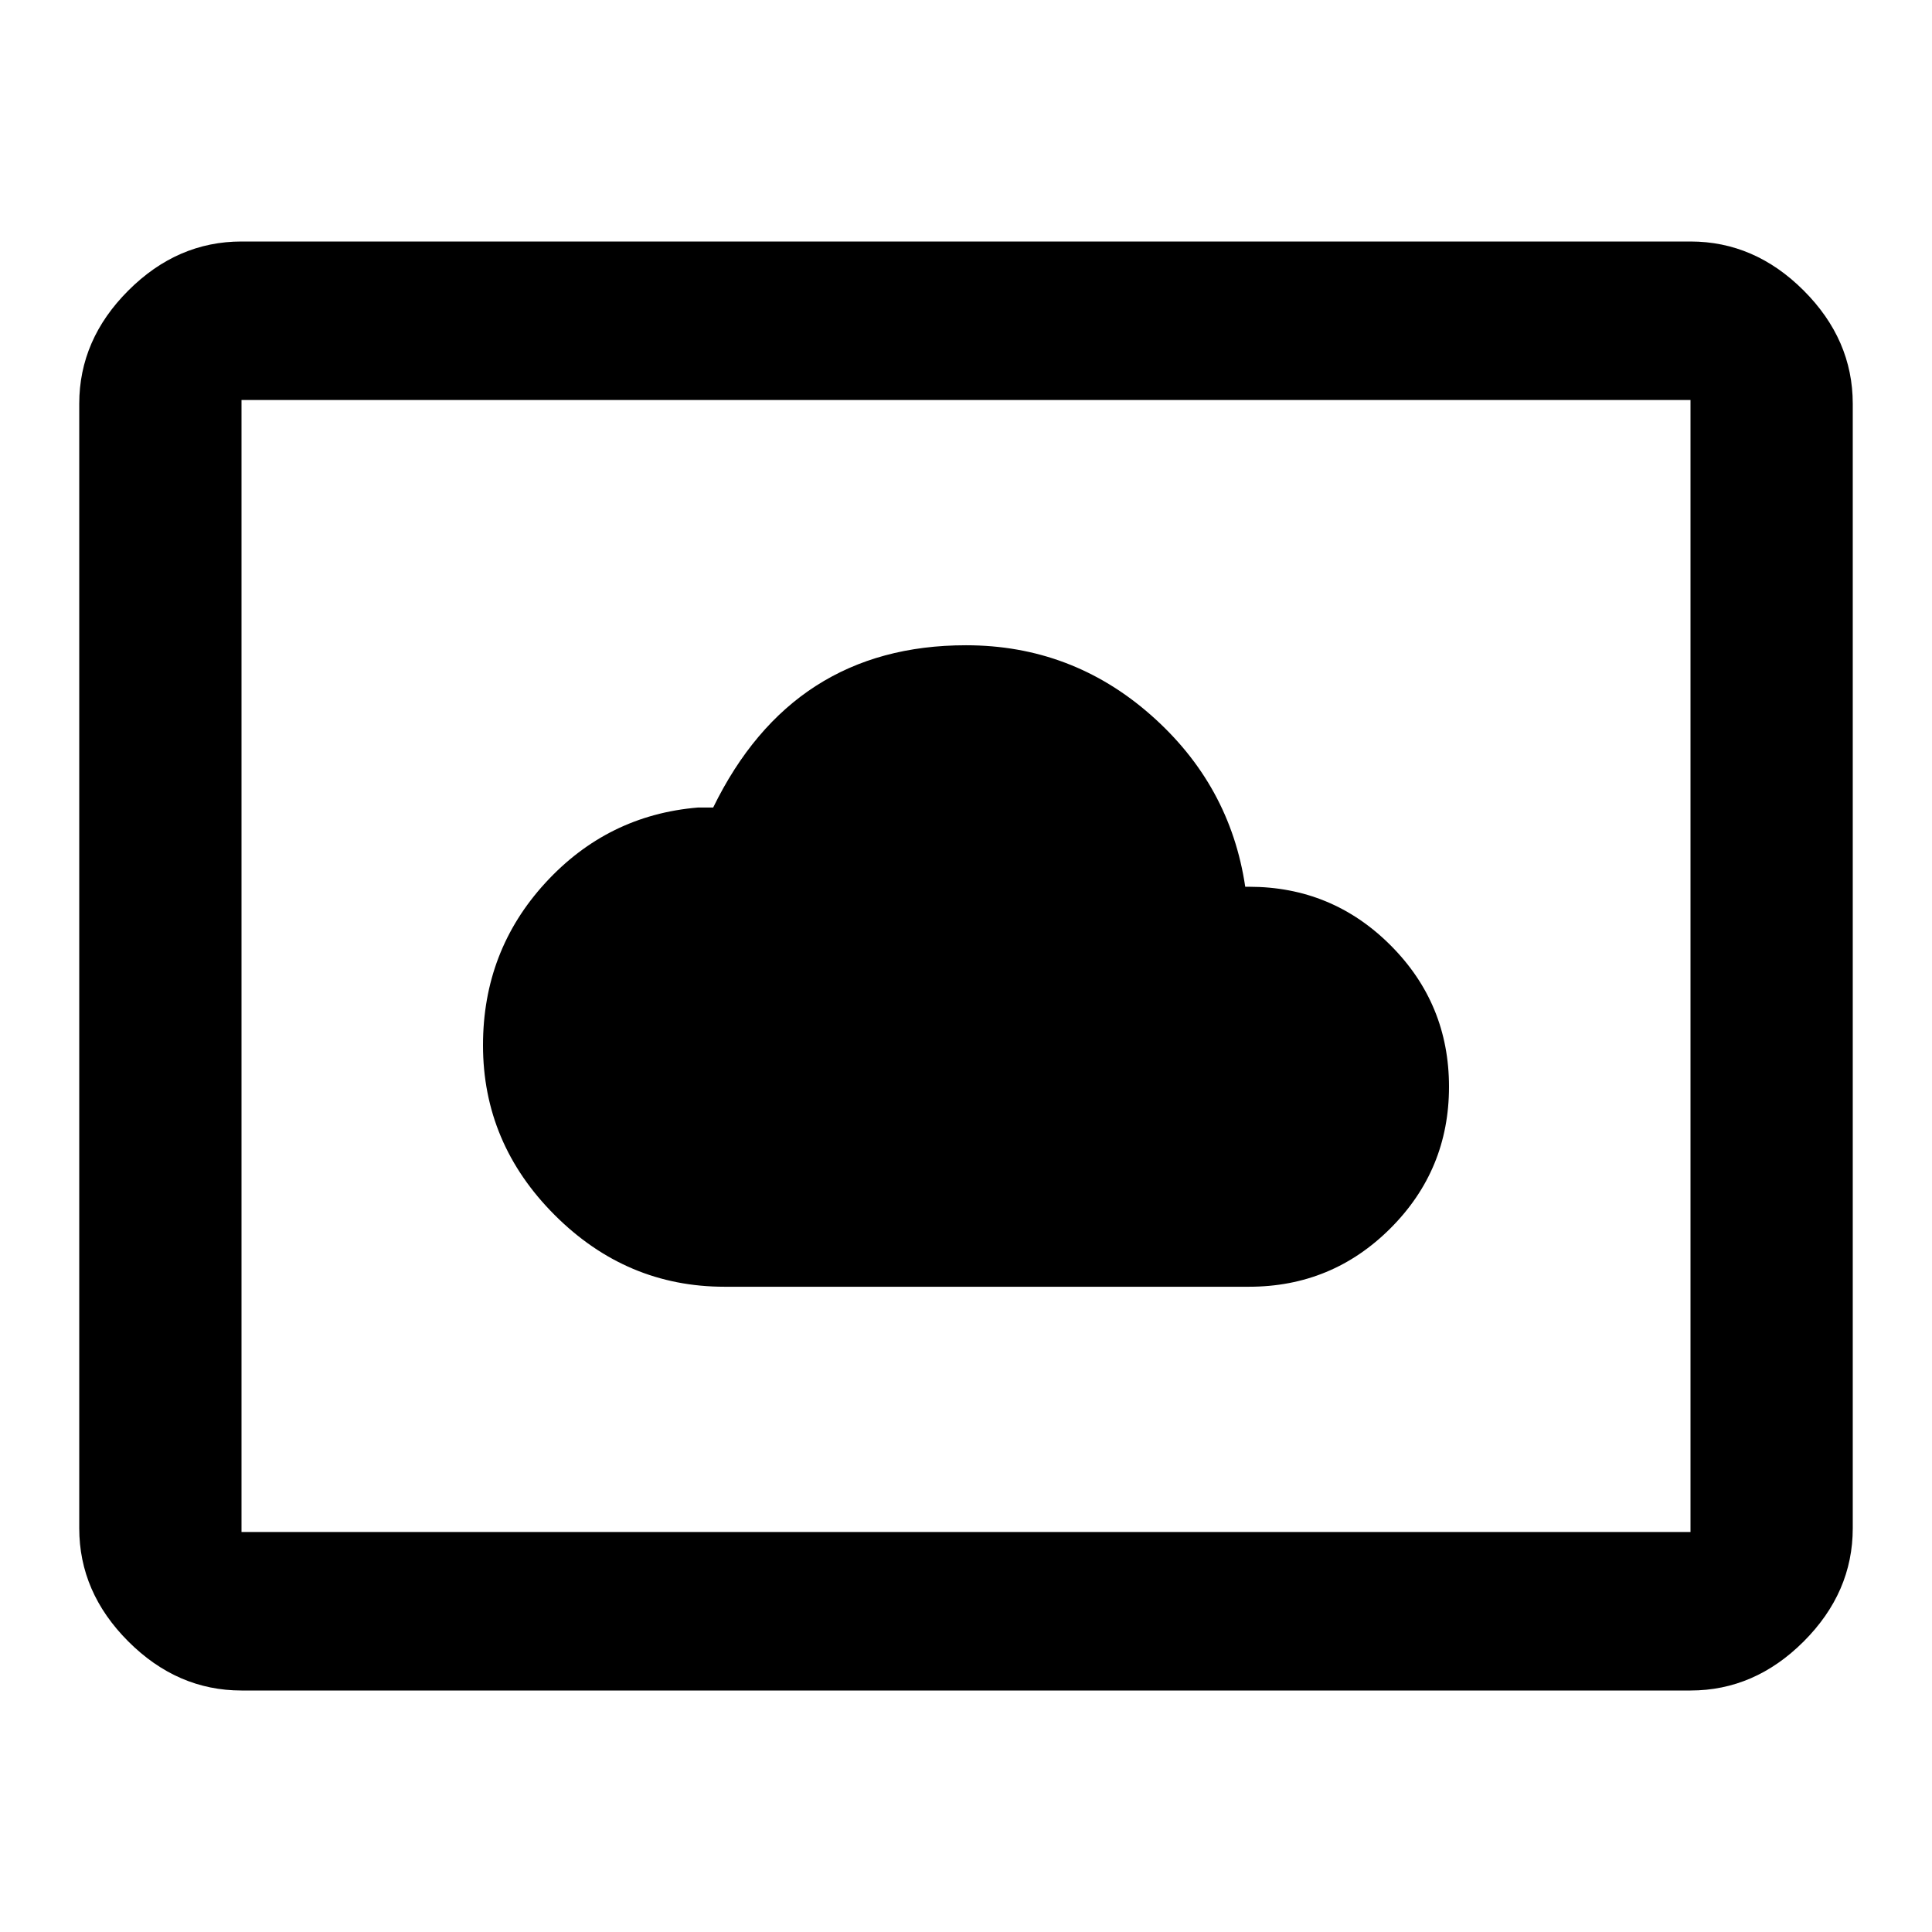<svg version="1.1" xmlns="http://www.w3.org/2000/svg" xmlns:xlink="http://www.w3.org/1999/xlink" id="settings_system_daydream" viewBox="0 0 512 512"><path d="M448 406V106H64v300h384zm0-342q17 0 30 13t13 30v298q0 17-13 30t-30 13H64q-17 0-30-13t-13-30V107q0-17 13-30t30-13h384zM192 341q-26 0-45-19t-19-45q0-25 16.5-43t40.5-20h4q21-43 67-43 28 0 49 18.5t25 45.5h1q22 0 37.5 15.5T384 288q0 22-15.5 37.5T331 341H192z"/></svg>